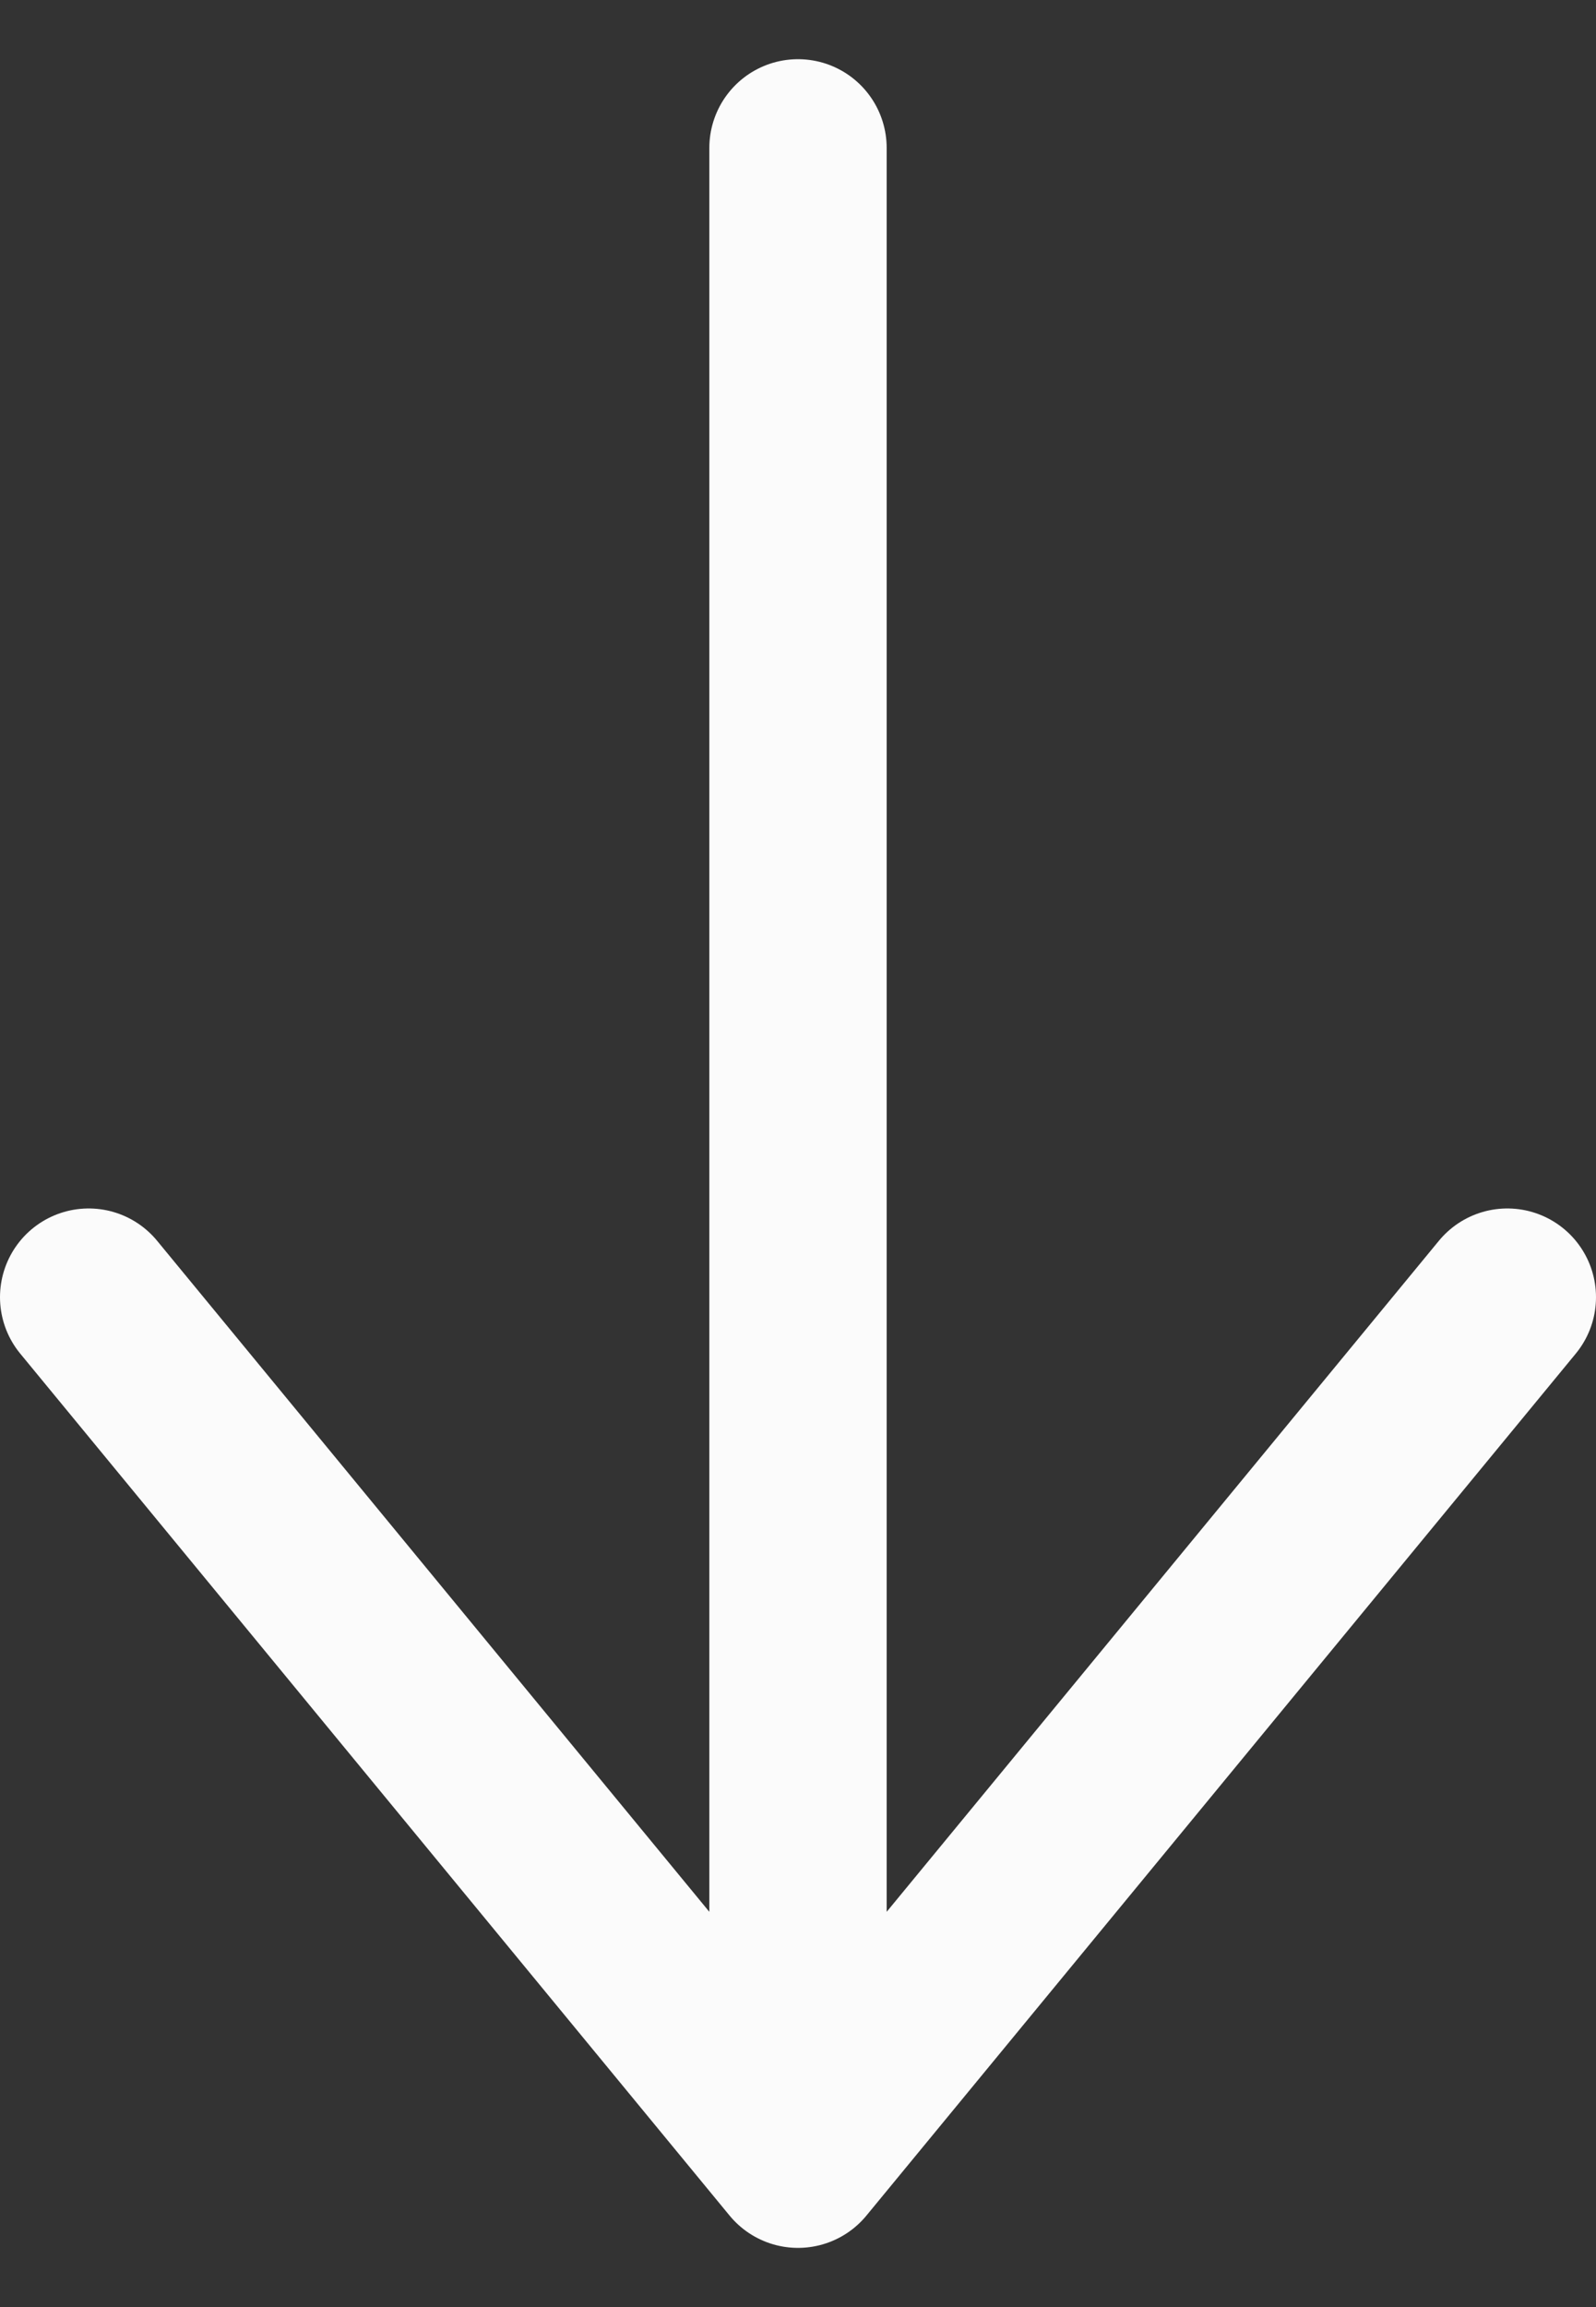 <svg width="18" height="26" viewBox="0 0 18 26" fill="none" xmlns="http://www.w3.org/2000/svg">
<rect x="0" y="0" width="18" height="26" fill="#333333" stroke="none"/>
<path d="M9 24.333L1 14.619M9 24.333L17 14.619M9 24.333V1.667" stroke="#FBFBFB" stroke-width="2" stroke-linecap="round" stroke-linejoin="round"/>
</svg>
